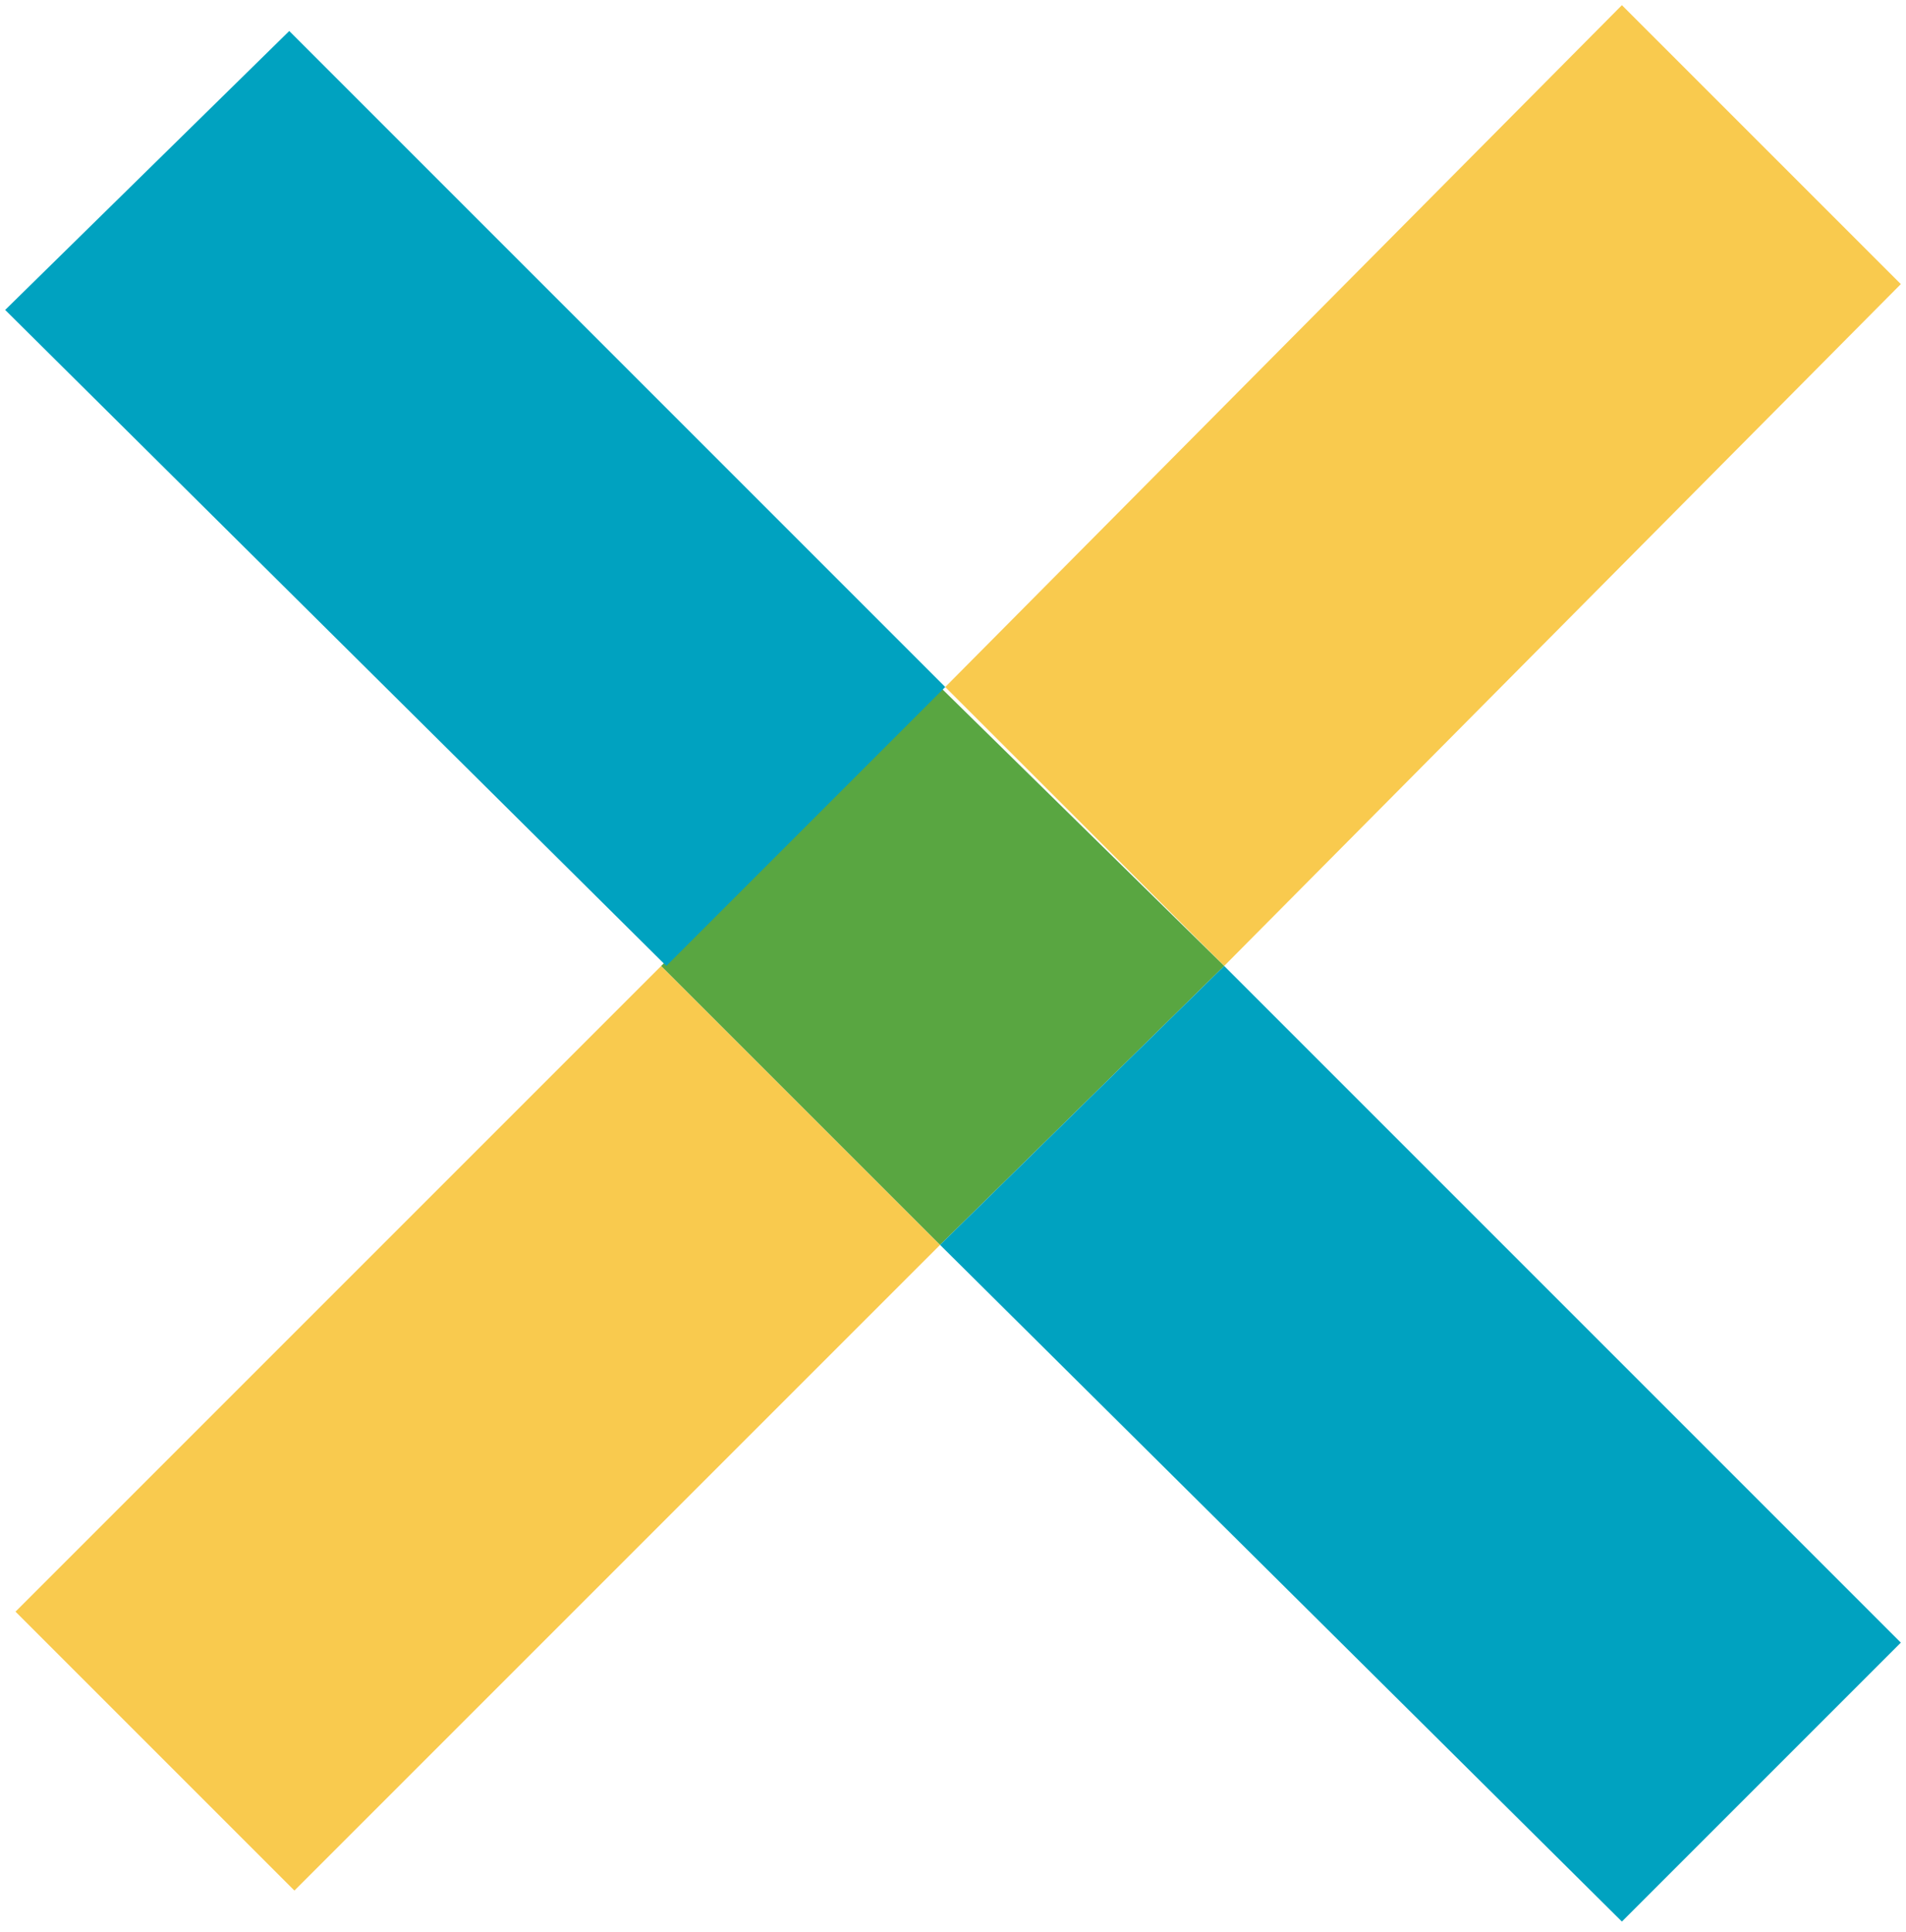 <?xml version="1.0" encoding="utf-8"?>
<!-- Generator: Adobe Illustrator 22.0.0, SVG Export Plug-In . SVG Version: 6.00 Build 0)  -->
<svg version="1.1" id="Laag_1" xmlns="http://www.w3.org/2000/svg" xmlns:xlink="http://www.w3.org/1999/xlink" x="0px" y="0px"
	 viewBox="0 0 36.9 37.4" style="enable-background:new 0 0 36.9 37.4;" xml:space="preserve">
<style type="text/css">
	.st0{fill:#F9CA4E;}
	.st1{fill:#59A641;}
	.st2{fill:#00A2C0;}
</style>
<title>Group</title>
<desc>Created with Sketch.</desc>
<path id="Fill-6" class="st0" d="M31.4,0.1l5.4,5.4L23.7,18.7l-5.4-5.4L31.4,0.1z M18.2,24.1L5.7,36.6l-5.4-5.4l12.5-12.5L18.2,24.1
	L18.2,24.1z"/>
<polyline id="Fill-7" class="st1" points="18.2,13.3 23.7,18.7 18.2,24.1 12.8,18.7 18.2,13.3 "/>
<path id="Fill-8" class="st2" d="M5.6,0.6l12.7,12.7l-5.4,5.4L0.1,6L5.6,0.6z M23.7,18.7l13.1,13.1l-5.4,5.4L18.2,24.1L23.7,18.7
	L23.7,18.7z"/>
</svg>

